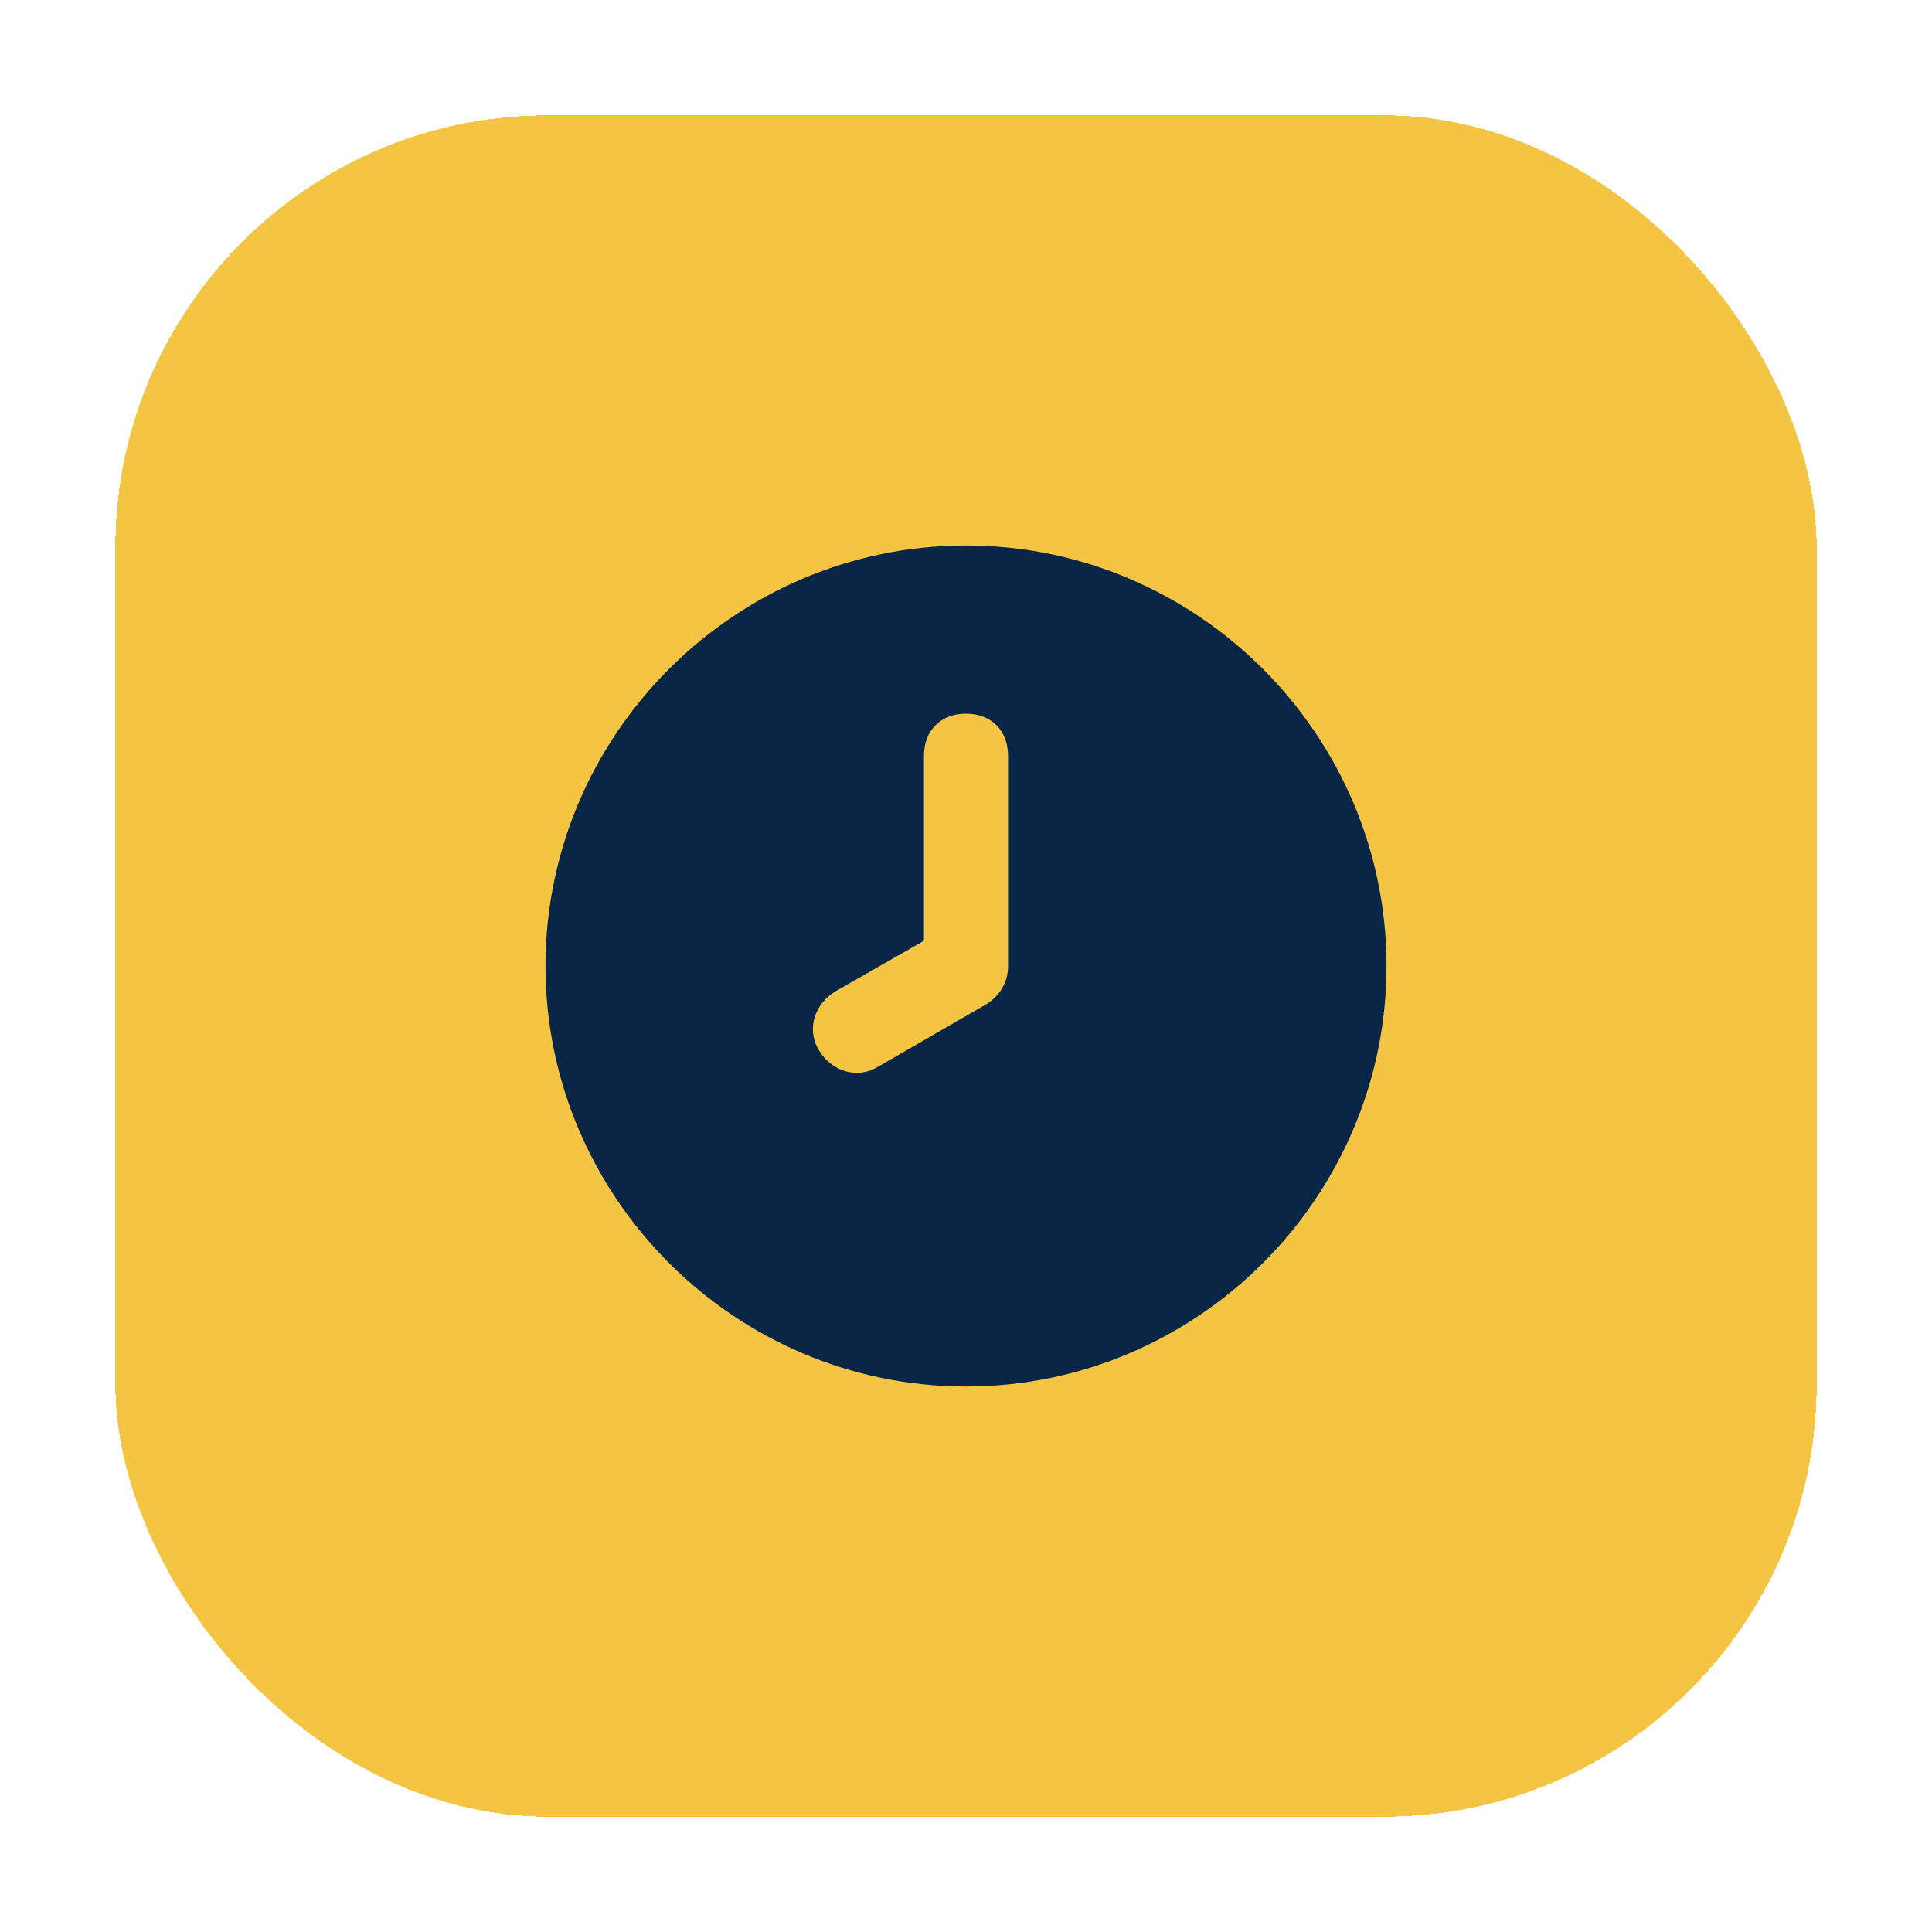 <svg width="67" height="67" viewBox="0 0 67 67" fill="none" xmlns="http://www.w3.org/2000/svg">
<g filter="url(#filter0_d_47_41)">
<rect x="4" y="4" width="59" height="59" rx="15" fill="#F4C542" shape-rendering="crispEdges"/>
<path d="M33.5 18.917C25.479 18.917 18.917 25.479 18.917 33.5C18.917 41.521 25.479 48.083 33.5 48.083C41.521 48.083 48.083 41.521 48.083 33.5C48.083 25.479 41.521 18.917 33.5 18.917ZM34.958 33.5C34.958 34.083 34.667 34.521 34.229 34.812L30.438 37C29.708 37.438 28.833 37.146 28.396 36.417C27.958 35.688 28.25 34.812 28.979 34.375L32.042 32.625V26.208C32.042 25.333 32.625 24.75 33.5 24.75C34.375 24.75 34.958 25.333 34.958 26.208V33.5Z" fill="#0A2647"/>
</g>
<defs>
<filter id="filter0_d_47_41" x="0" y="0" width="67" height="67" filterUnits="userSpaceOnUse" color-interpolation-filters="sRGB">
<feFlood flood-opacity="0" result="BackgroundImageFix"/>
<feColorMatrix in="SourceAlpha" type="matrix" values="0 0 0 0 0 0 0 0 0 0 0 0 0 0 0 0 0 0 127 0" result="hardAlpha"/>
<feOffset/>
<feGaussianBlur stdDeviation="2"/>
<feComposite in2="hardAlpha" operator="out"/>
<feColorMatrix type="matrix" values="0 0 0 0 0 0 0 0 0 0 0 0 0 0 0 0 0 0 0.15 0"/>
<feBlend mode="normal" in2="BackgroundImageFix" result="effect1_dropShadow_47_41"/>
<feBlend mode="normal" in="SourceGraphic" in2="effect1_dropShadow_47_41" result="shape"/>
</filter>
</defs>
</svg>
